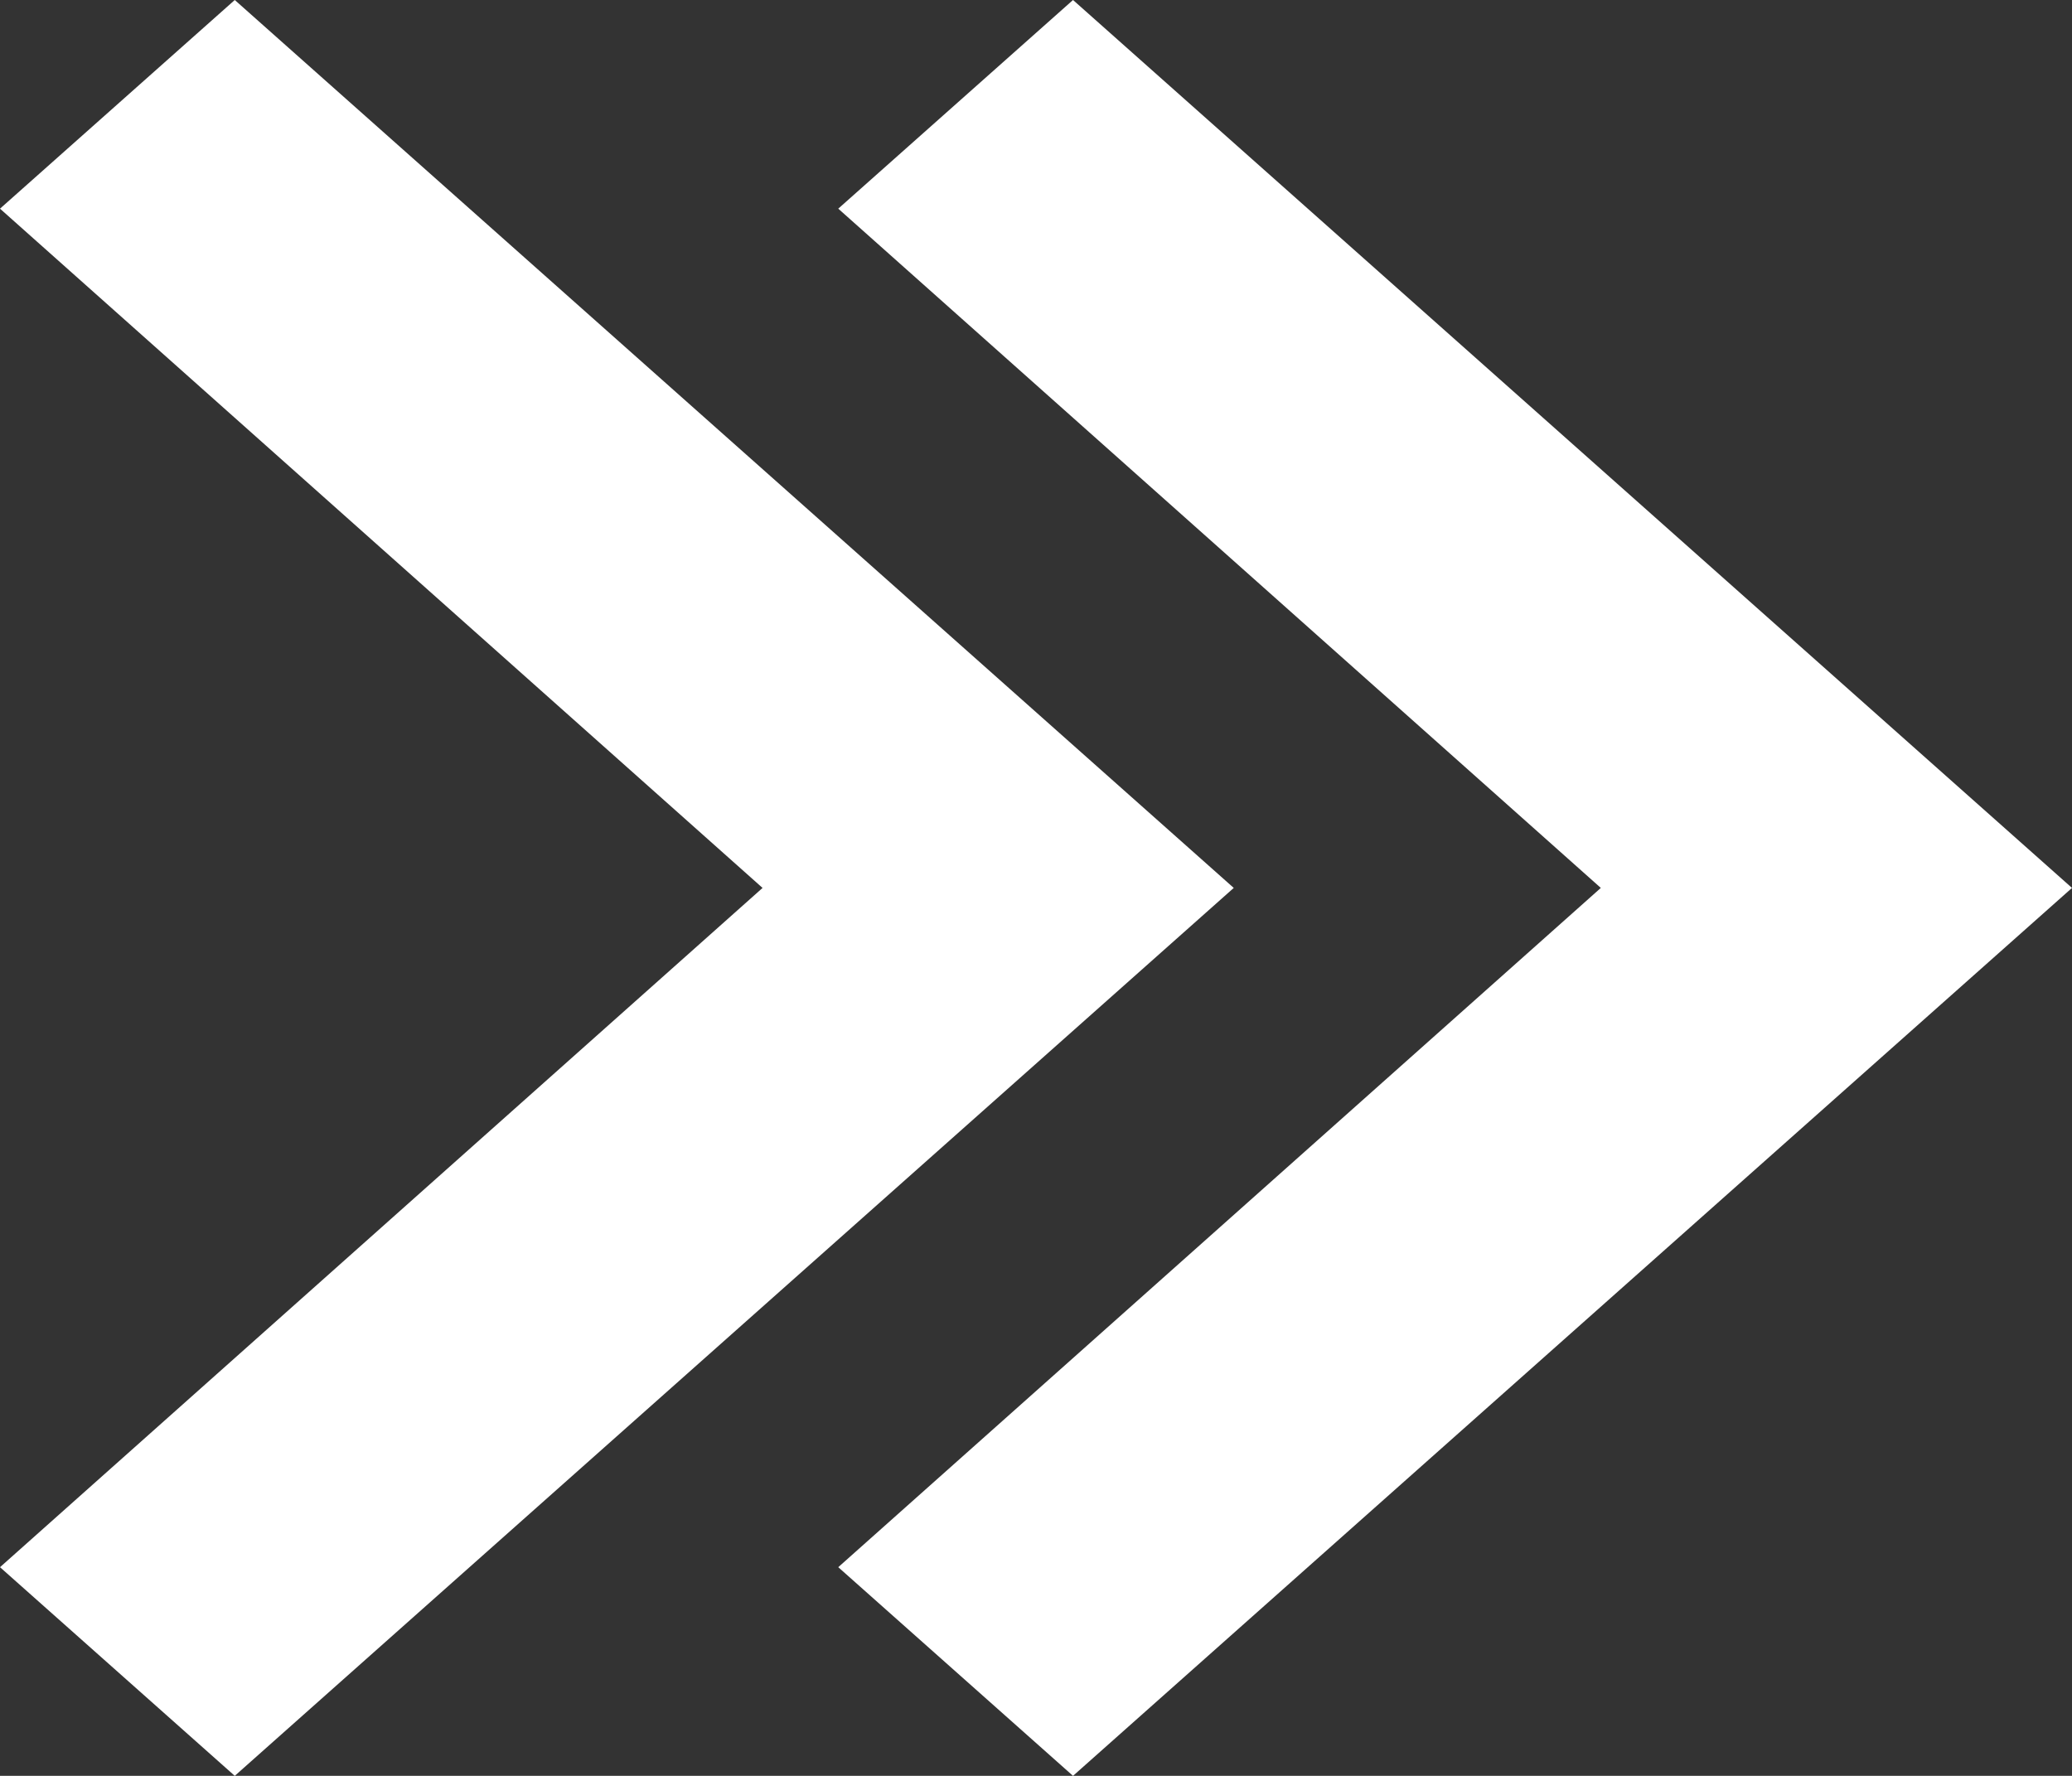 <svg xmlns="http://www.w3.org/2000/svg" width="18.667" height="16" viewBox="0 0 18.667 16"><rect x="0" y="0" width="18.667" height="16" fill="#333333" stroke="none"/><g transform="translate(-7.5 -9)"><path d="M9.615,9,7.5,10.88,14.37,17,7.5,23.12,9.615,25l9-8Z" fill="#fff"/><path d="M19.5,9l-2.115,1.88L24.255,17l-6.87,6.12L19.5,25l9-8Z" transform="translate(-2.333)" fill="#fff"/></g></svg>
